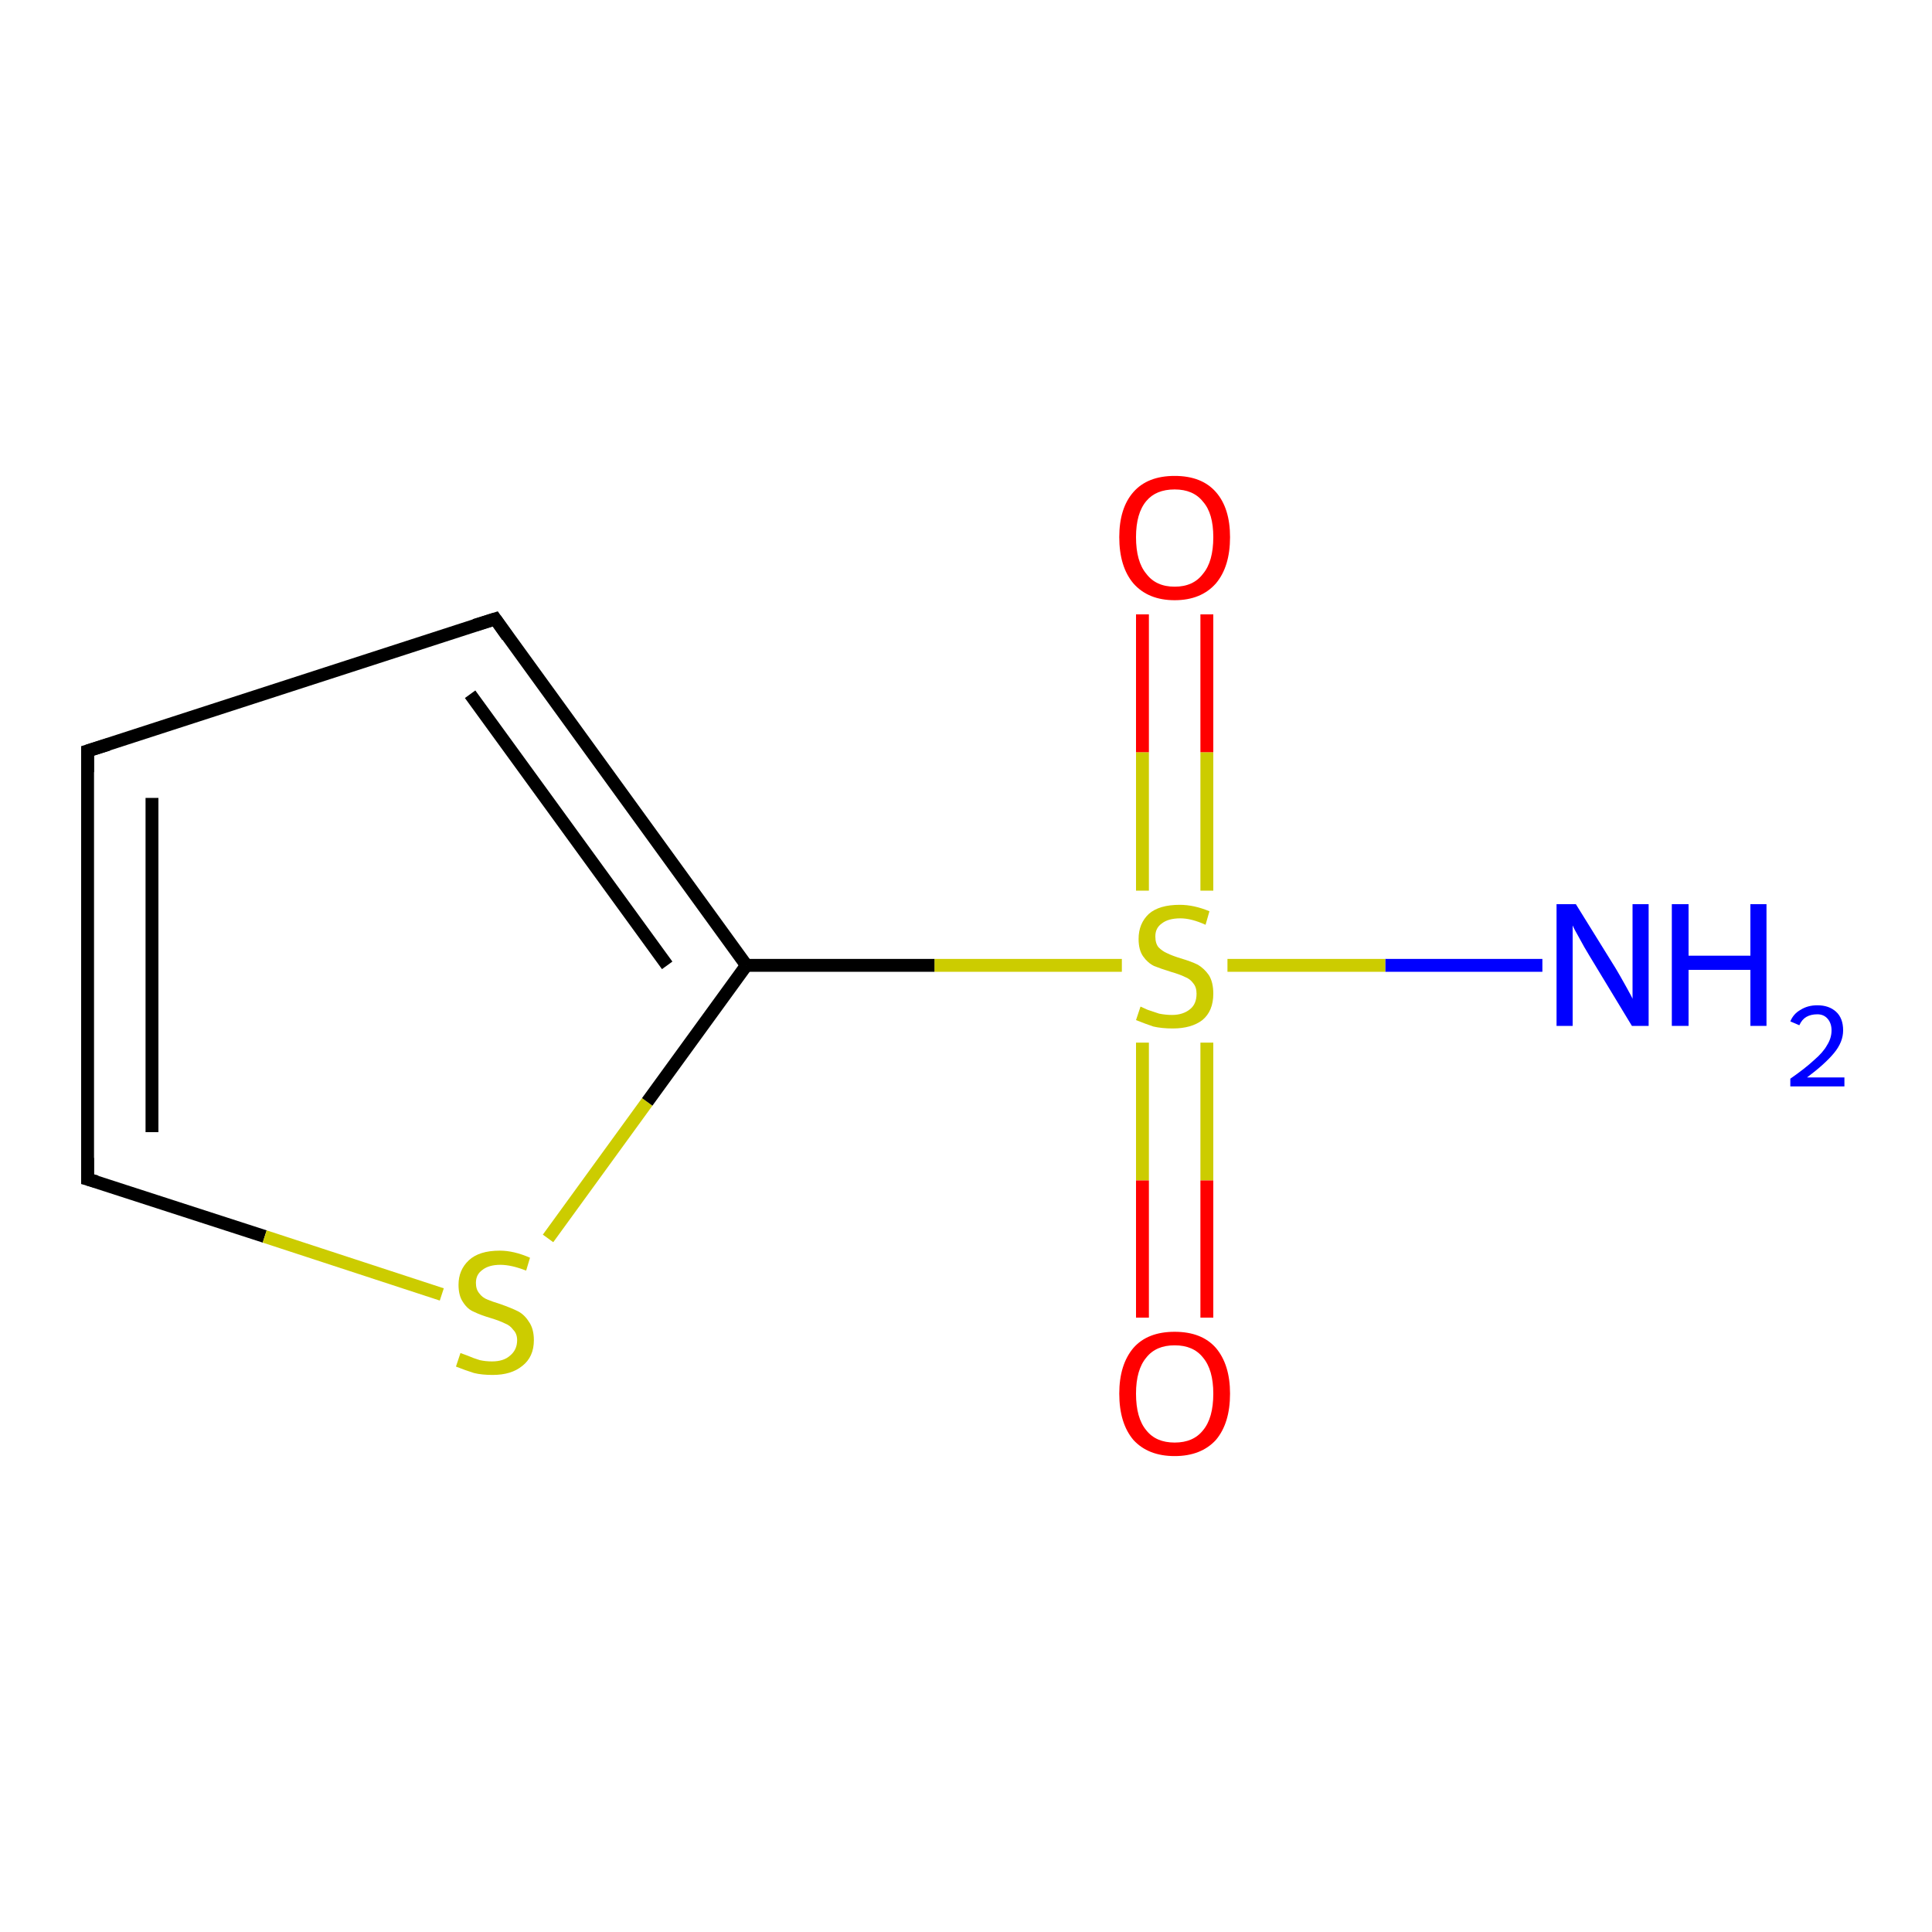 <?xml version='1.0' encoding='iso-8859-1'?>
<svg version='1.1' baseProfile='full'
              xmlns='http://www.w3.org/2000/svg'
                      xmlns:rdkit='http://www.rdkit.org/xml'
                      xmlns:xlink='http://www.w3.org/1999/xlink'
                  xml:space='preserve'
width='300px' height='300px' viewBox='0 0 300 300'>
<!-- END OF HEADER -->
<rect style='opacity:1.0;fill:#FFFFFF;stroke:none' width='300.0' height='300.0' x='0.0' y='0.0'> </rect>
<path class='bond-0 atom-0 atom-1' d='M 239.5,149.9 L 215.1,149.9' style='fill:none;fill-rule:evenodd;stroke:#0000FF;stroke-width:2.0px;stroke-linecap:butt;stroke-linejoin:miter;stroke-opacity:1' />
<path class='bond-0 atom-0 atom-1' d='M 215.1,149.9 L 190.6,149.9' style='fill:none;fill-rule:evenodd;stroke:#CCCC00;stroke-width:2.0px;stroke-linecap:butt;stroke-linejoin:miter;stroke-opacity:1' />
<path class='bond-1 atom-1 atom-2' d='M 177.4,161.9 L 177.4,183.3' style='fill:none;fill-rule:evenodd;stroke:#CCCC00;stroke-width:2.0px;stroke-linecap:butt;stroke-linejoin:miter;stroke-opacity:1' />
<path class='bond-1 atom-1 atom-2' d='M 177.4,183.3 L 177.4,204.6' style='fill:none;fill-rule:evenodd;stroke:#FF0000;stroke-width:2.0px;stroke-linecap:butt;stroke-linejoin:miter;stroke-opacity:1' />
<path class='bond-1 atom-1 atom-2' d='M 187.4,161.9 L 187.4,183.3' style='fill:none;fill-rule:evenodd;stroke:#CCCC00;stroke-width:2.0px;stroke-linecap:butt;stroke-linejoin:miter;stroke-opacity:1' />
<path class='bond-1 atom-1 atom-2' d='M 187.4,183.3 L 187.4,204.6' style='fill:none;fill-rule:evenodd;stroke:#FF0000;stroke-width:2.0px;stroke-linecap:butt;stroke-linejoin:miter;stroke-opacity:1' />
<path class='bond-2 atom-1 atom-3' d='M 187.4,138.3 L 187.4,116.8' style='fill:none;fill-rule:evenodd;stroke:#CCCC00;stroke-width:2.0px;stroke-linecap:butt;stroke-linejoin:miter;stroke-opacity:1' />
<path class='bond-2 atom-1 atom-3' d='M 187.4,116.8 L 187.4,95.4' style='fill:none;fill-rule:evenodd;stroke:#FF0000;stroke-width:2.0px;stroke-linecap:butt;stroke-linejoin:miter;stroke-opacity:1' />
<path class='bond-2 atom-1 atom-3' d='M 177.4,138.3 L 177.4,116.8' style='fill:none;fill-rule:evenodd;stroke:#CCCC00;stroke-width:2.0px;stroke-linecap:butt;stroke-linejoin:miter;stroke-opacity:1' />
<path class='bond-2 atom-1 atom-3' d='M 177.4,116.8 L 177.4,95.4' style='fill:none;fill-rule:evenodd;stroke:#FF0000;stroke-width:2.0px;stroke-linecap:butt;stroke-linejoin:miter;stroke-opacity:1' />
<path class='bond-3 atom-1 atom-4' d='M 174.2,149.9 L 145.1,149.9' style='fill:none;fill-rule:evenodd;stroke:#CCCC00;stroke-width:2.0px;stroke-linecap:butt;stroke-linejoin:miter;stroke-opacity:1' />
<path class='bond-3 atom-1 atom-4' d='M 145.1,149.9 L 115.9,149.9' style='fill:none;fill-rule:evenodd;stroke:#000000;stroke-width:2.0px;stroke-linecap:butt;stroke-linejoin:miter;stroke-opacity:1' />
<path class='bond-4 atom-4 atom-5' d='M 115.9,149.9 L 76.9,96.1' style='fill:none;fill-rule:evenodd;stroke:#000000;stroke-width:2.0px;stroke-linecap:butt;stroke-linejoin:miter;stroke-opacity:1' />
<path class='bond-4 atom-4 atom-5' d='M 103.6,149.9 L 73.0,107.8' style='fill:none;fill-rule:evenodd;stroke:#000000;stroke-width:2.0px;stroke-linecap:butt;stroke-linejoin:miter;stroke-opacity:1' />
<path class='bond-5 atom-5 atom-6' d='M 76.9,96.1 L 13.6,116.6' style='fill:none;fill-rule:evenodd;stroke:#000000;stroke-width:2.0px;stroke-linecap:butt;stroke-linejoin:miter;stroke-opacity:1' />
<path class='bond-6 atom-6 atom-7' d='M 13.6,116.6 L 13.6,183.1' style='fill:none;fill-rule:evenodd;stroke:#000000;stroke-width:2.0px;stroke-linecap:butt;stroke-linejoin:miter;stroke-opacity:1' />
<path class='bond-6 atom-6 atom-7' d='M 23.6,123.9 L 23.6,175.8' style='fill:none;fill-rule:evenodd;stroke:#000000;stroke-width:2.0px;stroke-linecap:butt;stroke-linejoin:miter;stroke-opacity:1' />
<path class='bond-7 atom-7 atom-8' d='M 13.6,183.1 L 41.1,192.0' style='fill:none;fill-rule:evenodd;stroke:#000000;stroke-width:2.0px;stroke-linecap:butt;stroke-linejoin:miter;stroke-opacity:1' />
<path class='bond-7 atom-7 atom-8' d='M 41.1,192.0 L 68.6,201.0' style='fill:none;fill-rule:evenodd;stroke:#CCCC00;stroke-width:2.0px;stroke-linecap:butt;stroke-linejoin:miter;stroke-opacity:1' />
<path class='bond-8 atom-8 atom-4' d='M 85.1,192.3 L 100.5,171.1' style='fill:none;fill-rule:evenodd;stroke:#CCCC00;stroke-width:2.0px;stroke-linecap:butt;stroke-linejoin:miter;stroke-opacity:1' />
<path class='bond-8 atom-8 atom-4' d='M 100.5,171.1 L 115.9,149.9' style='fill:none;fill-rule:evenodd;stroke:#000000;stroke-width:2.0px;stroke-linecap:butt;stroke-linejoin:miter;stroke-opacity:1' />
<path d='M 78.8,98.8 L 76.9,96.1 L 73.7,97.1' style='fill:none;stroke:#000000;stroke-width:2.0px;stroke-linecap:butt;stroke-linejoin:miter;stroke-opacity:1;' />
<path d='M 16.8,115.6 L 13.6,116.6 L 13.6,119.9' style='fill:none;stroke:#000000;stroke-width:2.0px;stroke-linecap:butt;stroke-linejoin:miter;stroke-opacity:1;' />
<path d='M 13.6,179.8 L 13.6,183.1 L 15.0,183.5' style='fill:none;stroke:#000000;stroke-width:2.0px;stroke-linecap:butt;stroke-linejoin:miter;stroke-opacity:1;' />
<path class='atom-0' d='M 244.7 140.4
L 250.9 150.4
Q 251.5 151.4, 252.5 153.2
Q 253.5 155.0, 253.5 155.1
L 253.5 140.4
L 256.0 140.4
L 256.0 159.3
L 253.4 159.3
L 246.8 148.4
Q 246.0 147.1, 245.2 145.6
Q 244.4 144.2, 244.2 143.7
L 244.2 159.3
L 241.7 159.3
L 241.7 140.4
L 244.7 140.4
' fill='#0000FF'/>
<path class='atom-0' d='M 259.6 140.4
L 262.2 140.4
L 262.2 148.4
L 271.8 148.4
L 271.8 140.4
L 274.3 140.4
L 274.3 159.3
L 271.8 159.3
L 271.8 150.6
L 262.2 150.6
L 262.2 159.3
L 259.6 159.3
L 259.6 140.4
' fill='#0000FF'/>
<path class='atom-0' d='M 278.0 158.6
Q 278.5 157.4, 279.6 156.8
Q 280.7 156.1, 282.2 156.1
Q 284.0 156.1, 285.1 157.1
Q 286.2 158.1, 286.2 160.0
Q 286.2 161.8, 284.8 163.5
Q 283.4 165.2, 280.6 167.3
L 286.4 167.3
L 286.4 168.7
L 278.0 168.7
L 278.0 167.5
Q 280.3 165.9, 281.7 164.6
Q 283.1 163.4, 283.7 162.3
Q 284.4 161.2, 284.4 160.0
Q 284.4 158.9, 283.8 158.2
Q 283.2 157.5, 282.2 157.5
Q 281.2 157.5, 280.5 157.9
Q 279.8 158.3, 279.4 159.2
L 278.0 158.6
' fill='#0000FF'/>
<path class='atom-1' d='M 177.1 156.3
Q 177.3 156.4, 178.2 156.8
Q 179.1 157.1, 180.0 157.4
Q 181.0 157.6, 182.0 157.6
Q 183.7 157.6, 184.8 156.7
Q 185.8 155.9, 185.8 154.3
Q 185.8 153.3, 185.3 152.7
Q 184.8 152.0, 184.0 151.7
Q 183.2 151.3, 181.8 150.9
Q 180.2 150.4, 179.2 150.0
Q 178.2 149.5, 177.5 148.5
Q 176.8 147.5, 176.8 145.8
Q 176.8 143.4, 178.4 141.9
Q 180.0 140.5, 183.2 140.5
Q 185.4 140.5, 187.8 141.5
L 187.2 143.6
Q 185.0 142.6, 183.3 142.6
Q 181.4 142.6, 180.4 143.4
Q 179.4 144.1, 179.4 145.4
Q 179.4 146.5, 179.9 147.1
Q 180.5 147.7, 181.2 148.0
Q 182.0 148.4, 183.3 148.8
Q 185.0 149.3, 186.0 149.8
Q 187.0 150.4, 187.7 151.4
Q 188.4 152.5, 188.4 154.3
Q 188.4 157.0, 186.7 158.4
Q 185.0 159.7, 182.1 159.7
Q 180.4 159.7, 179.1 159.4
Q 177.9 159.0, 176.4 158.4
L 177.1 156.3
' fill='#CCCC00'/>
<path class='atom-2' d='M 173.8 216.4
Q 173.8 211.9, 176.0 209.3
Q 178.2 206.8, 182.4 206.8
Q 186.6 206.8, 188.8 209.3
Q 191.0 211.9, 191.0 216.4
Q 191.0 221.0, 188.8 223.6
Q 186.5 226.1, 182.4 226.1
Q 178.3 226.1, 176.0 223.6
Q 173.8 221.0, 173.8 216.4
M 182.4 224.0
Q 185.3 224.0, 186.8 222.1
Q 188.4 220.2, 188.4 216.4
Q 188.4 212.7, 186.8 210.8
Q 185.3 208.9, 182.4 208.9
Q 179.5 208.9, 178.0 210.8
Q 176.4 212.7, 176.4 216.4
Q 176.4 220.2, 178.0 222.1
Q 179.5 224.0, 182.4 224.0
' fill='#FF0000'/>
<path class='atom-3' d='M 173.8 83.4
Q 173.8 78.9, 176.0 76.4
Q 178.2 73.9, 182.4 73.9
Q 186.6 73.9, 188.8 76.4
Q 191.0 78.9, 191.0 83.4
Q 191.0 88.0, 188.8 90.6
Q 186.5 93.2, 182.4 93.2
Q 178.3 93.2, 176.0 90.6
Q 173.8 88.0, 173.8 83.4
M 182.4 91.1
Q 185.3 91.1, 186.8 89.1
Q 188.4 87.2, 188.4 83.4
Q 188.4 79.7, 186.8 77.9
Q 185.3 76.0, 182.4 76.0
Q 179.5 76.0, 178.0 77.8
Q 176.4 79.7, 176.4 83.4
Q 176.4 87.2, 178.0 89.1
Q 179.5 91.1, 182.4 91.1
' fill='#FF0000'/>
<path class='atom-8' d='M 71.5 210.1
Q 71.8 210.2, 72.6 210.5
Q 73.5 210.9, 74.5 211.2
Q 75.4 211.4, 76.4 211.4
Q 78.2 211.4, 79.2 210.5
Q 80.3 209.6, 80.3 208.1
Q 80.3 207.1, 79.7 206.5
Q 79.2 205.8, 78.4 205.5
Q 77.6 205.1, 76.3 204.7
Q 74.6 204.2, 73.6 203.7
Q 72.6 203.3, 71.9 202.2
Q 71.2 201.2, 71.2 199.5
Q 71.2 197.2, 72.8 195.7
Q 74.4 194.2, 77.6 194.2
Q 79.8 194.2, 82.3 195.3
L 81.7 197.3
Q 79.4 196.4, 77.7 196.4
Q 75.9 196.4, 74.9 197.2
Q 73.9 197.9, 73.9 199.2
Q 73.9 200.2, 74.4 200.8
Q 74.9 201.5, 75.7 201.8
Q 76.4 202.1, 77.7 202.5
Q 79.4 203.1, 80.4 203.6
Q 81.4 204.1, 82.1 205.2
Q 82.9 206.3, 82.9 208.1
Q 82.9 210.7, 81.1 212.1
Q 79.4 213.5, 76.5 213.5
Q 74.8 213.5, 73.6 213.2
Q 72.3 212.8, 70.8 212.2
L 71.5 210.1
' fill='#CCCC00'/>
</svg>
